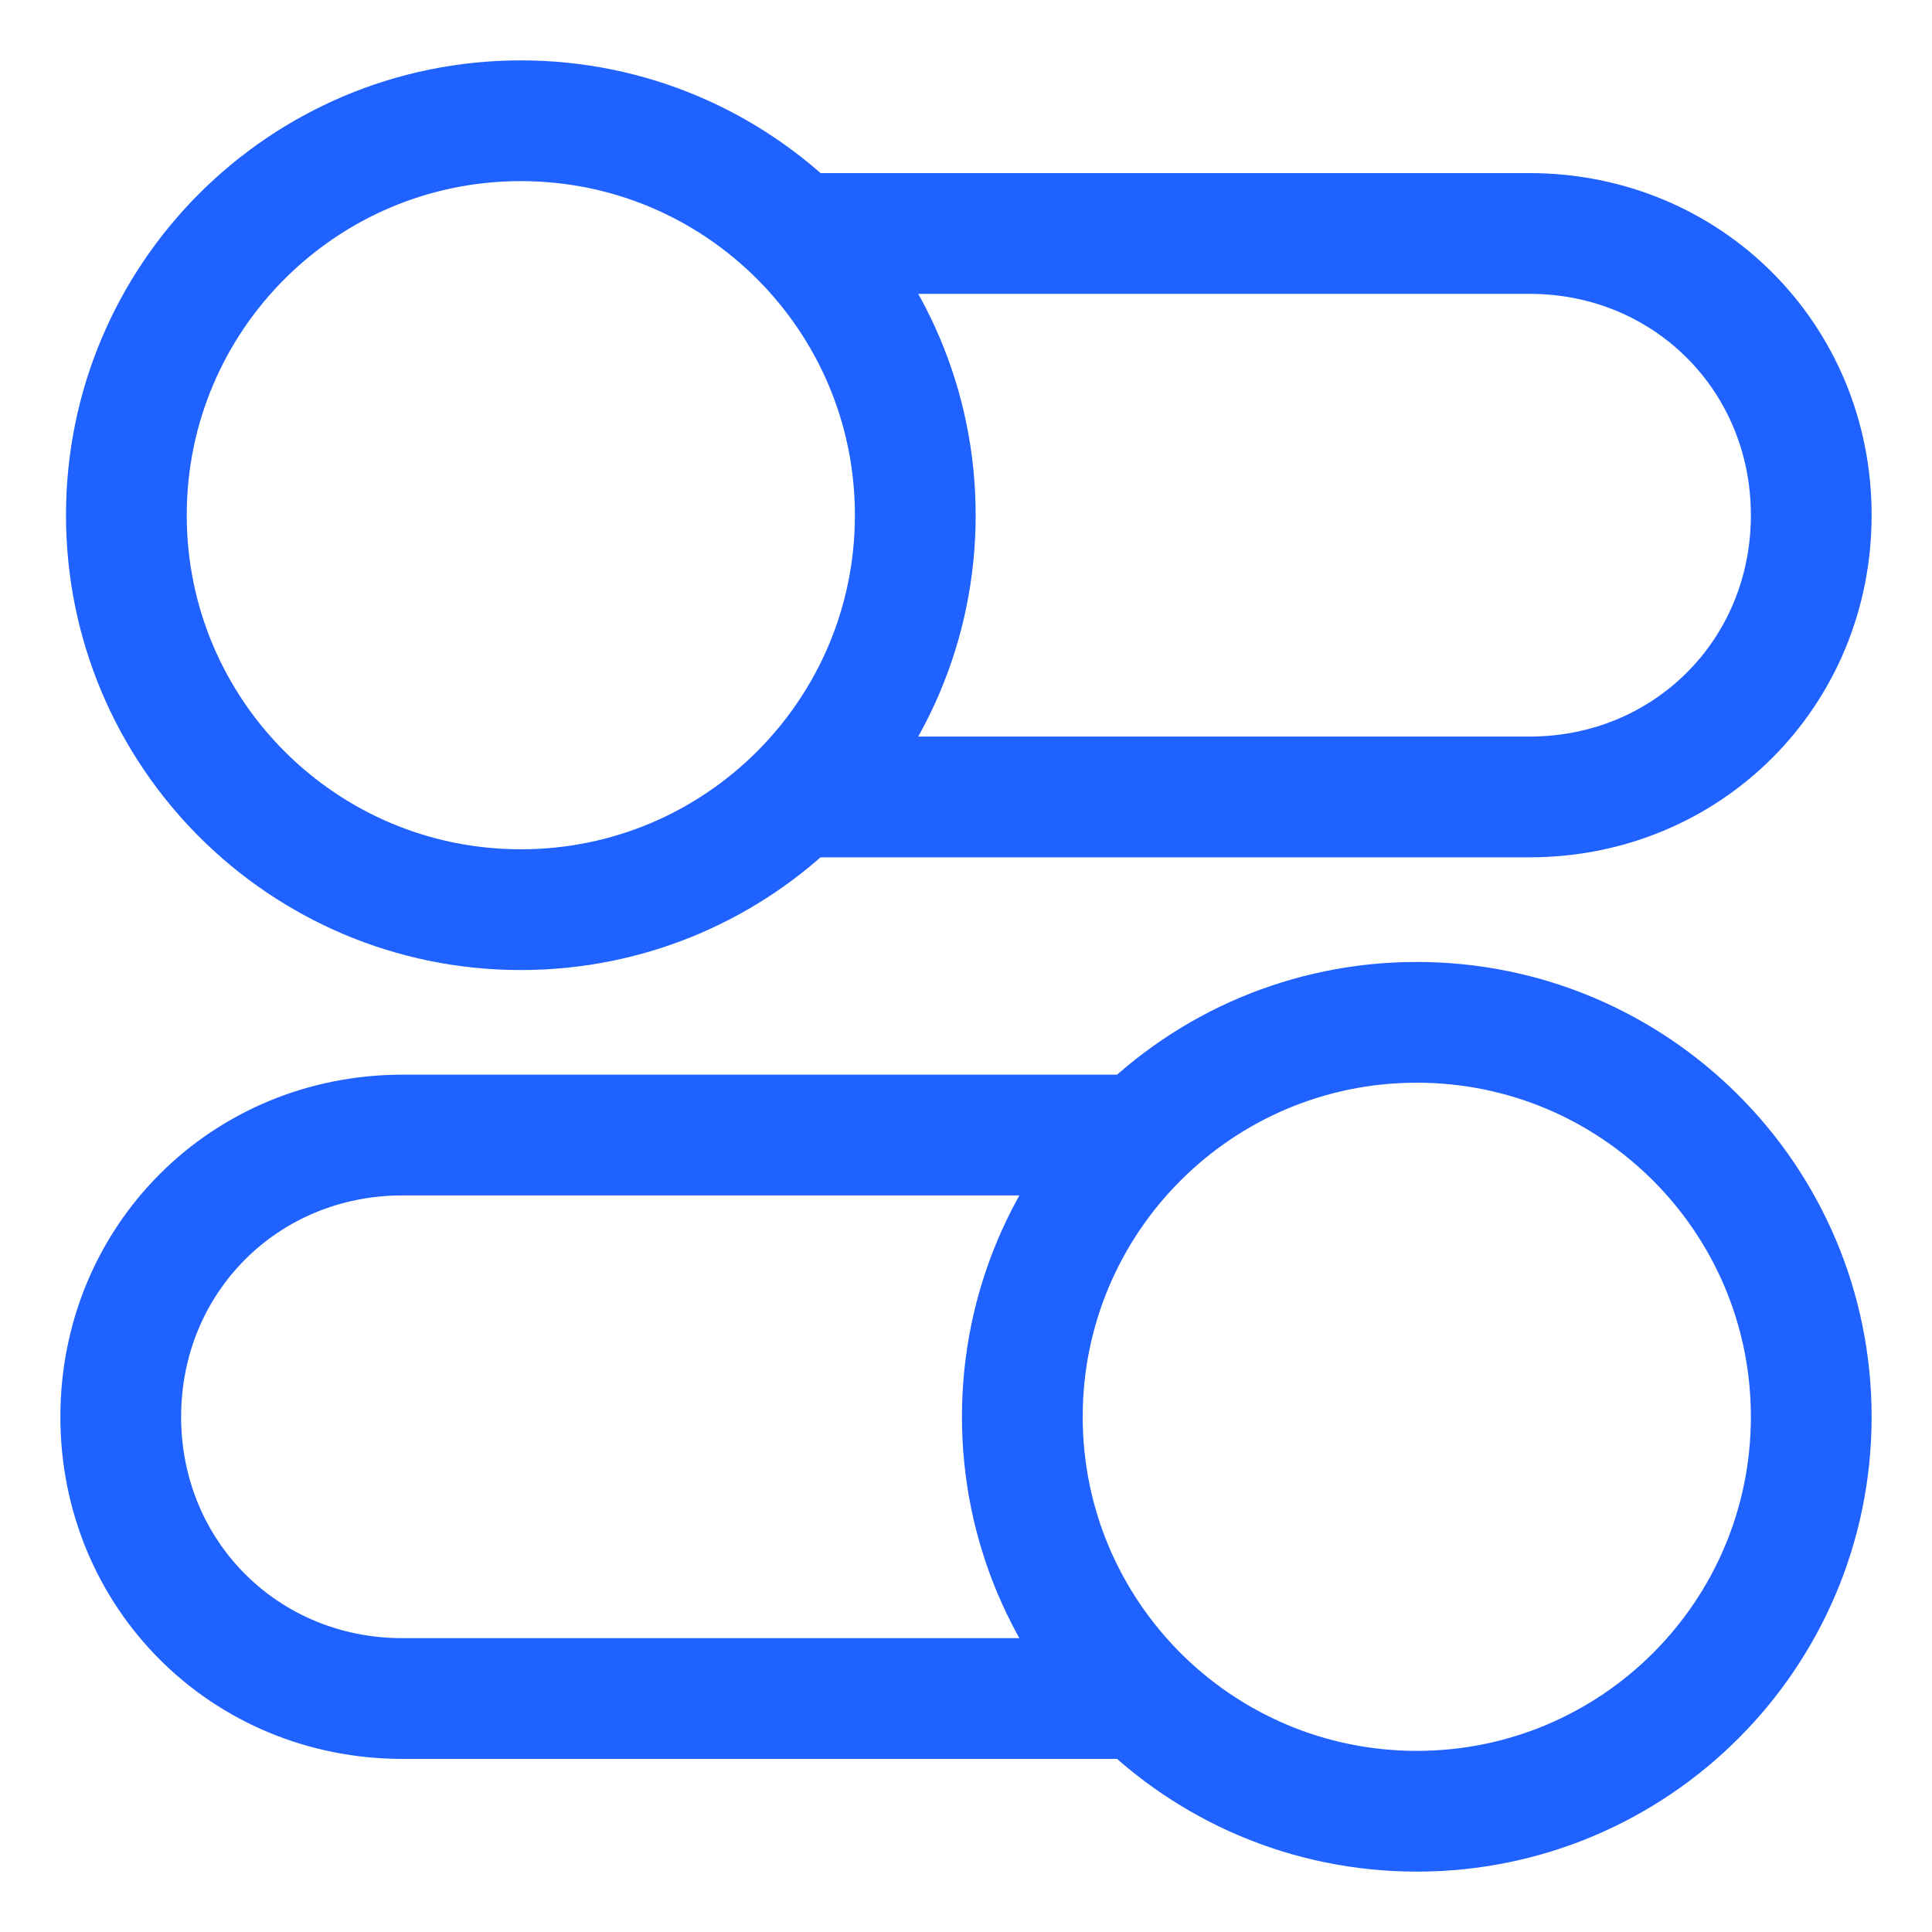 <svg width="32" height="32" viewBox="0 0 32 32" fill="none" xmlns="http://www.w3.org/2000/svg">
<path d="M13.2 3.867H25.333C27.947 3.867 30 5.92 30 8.533C30 11.147 27.947 13.2 25.333 13.2H13.2M18.52 28.133H6.667C4.053 28.133 2 26.08 2 23.467C2 20.853 4.053 18.8 6.667 18.8H18.8M15.16 8.533C15.16 12.142 12.235 15.067 8.627 15.067C5.019 15.067 2.093 12.142 2.093 8.533C2.093 4.925 5.019 2 8.627 2C12.235 2 15.16 4.925 15.16 8.533ZM30 23.467C30 27.075 27.075 30 23.467 30C19.858 30 16.933 27.075 16.933 23.467C16.933 19.858 19.858 16.933 23.467 16.933C27.075 16.933 30 19.858 30 23.467Z" stroke="#1F62FF" stroke-width="2" stroke-miterlimit="10" stroke-linecap="round" stroke-linejoin="round"/>
</svg>

